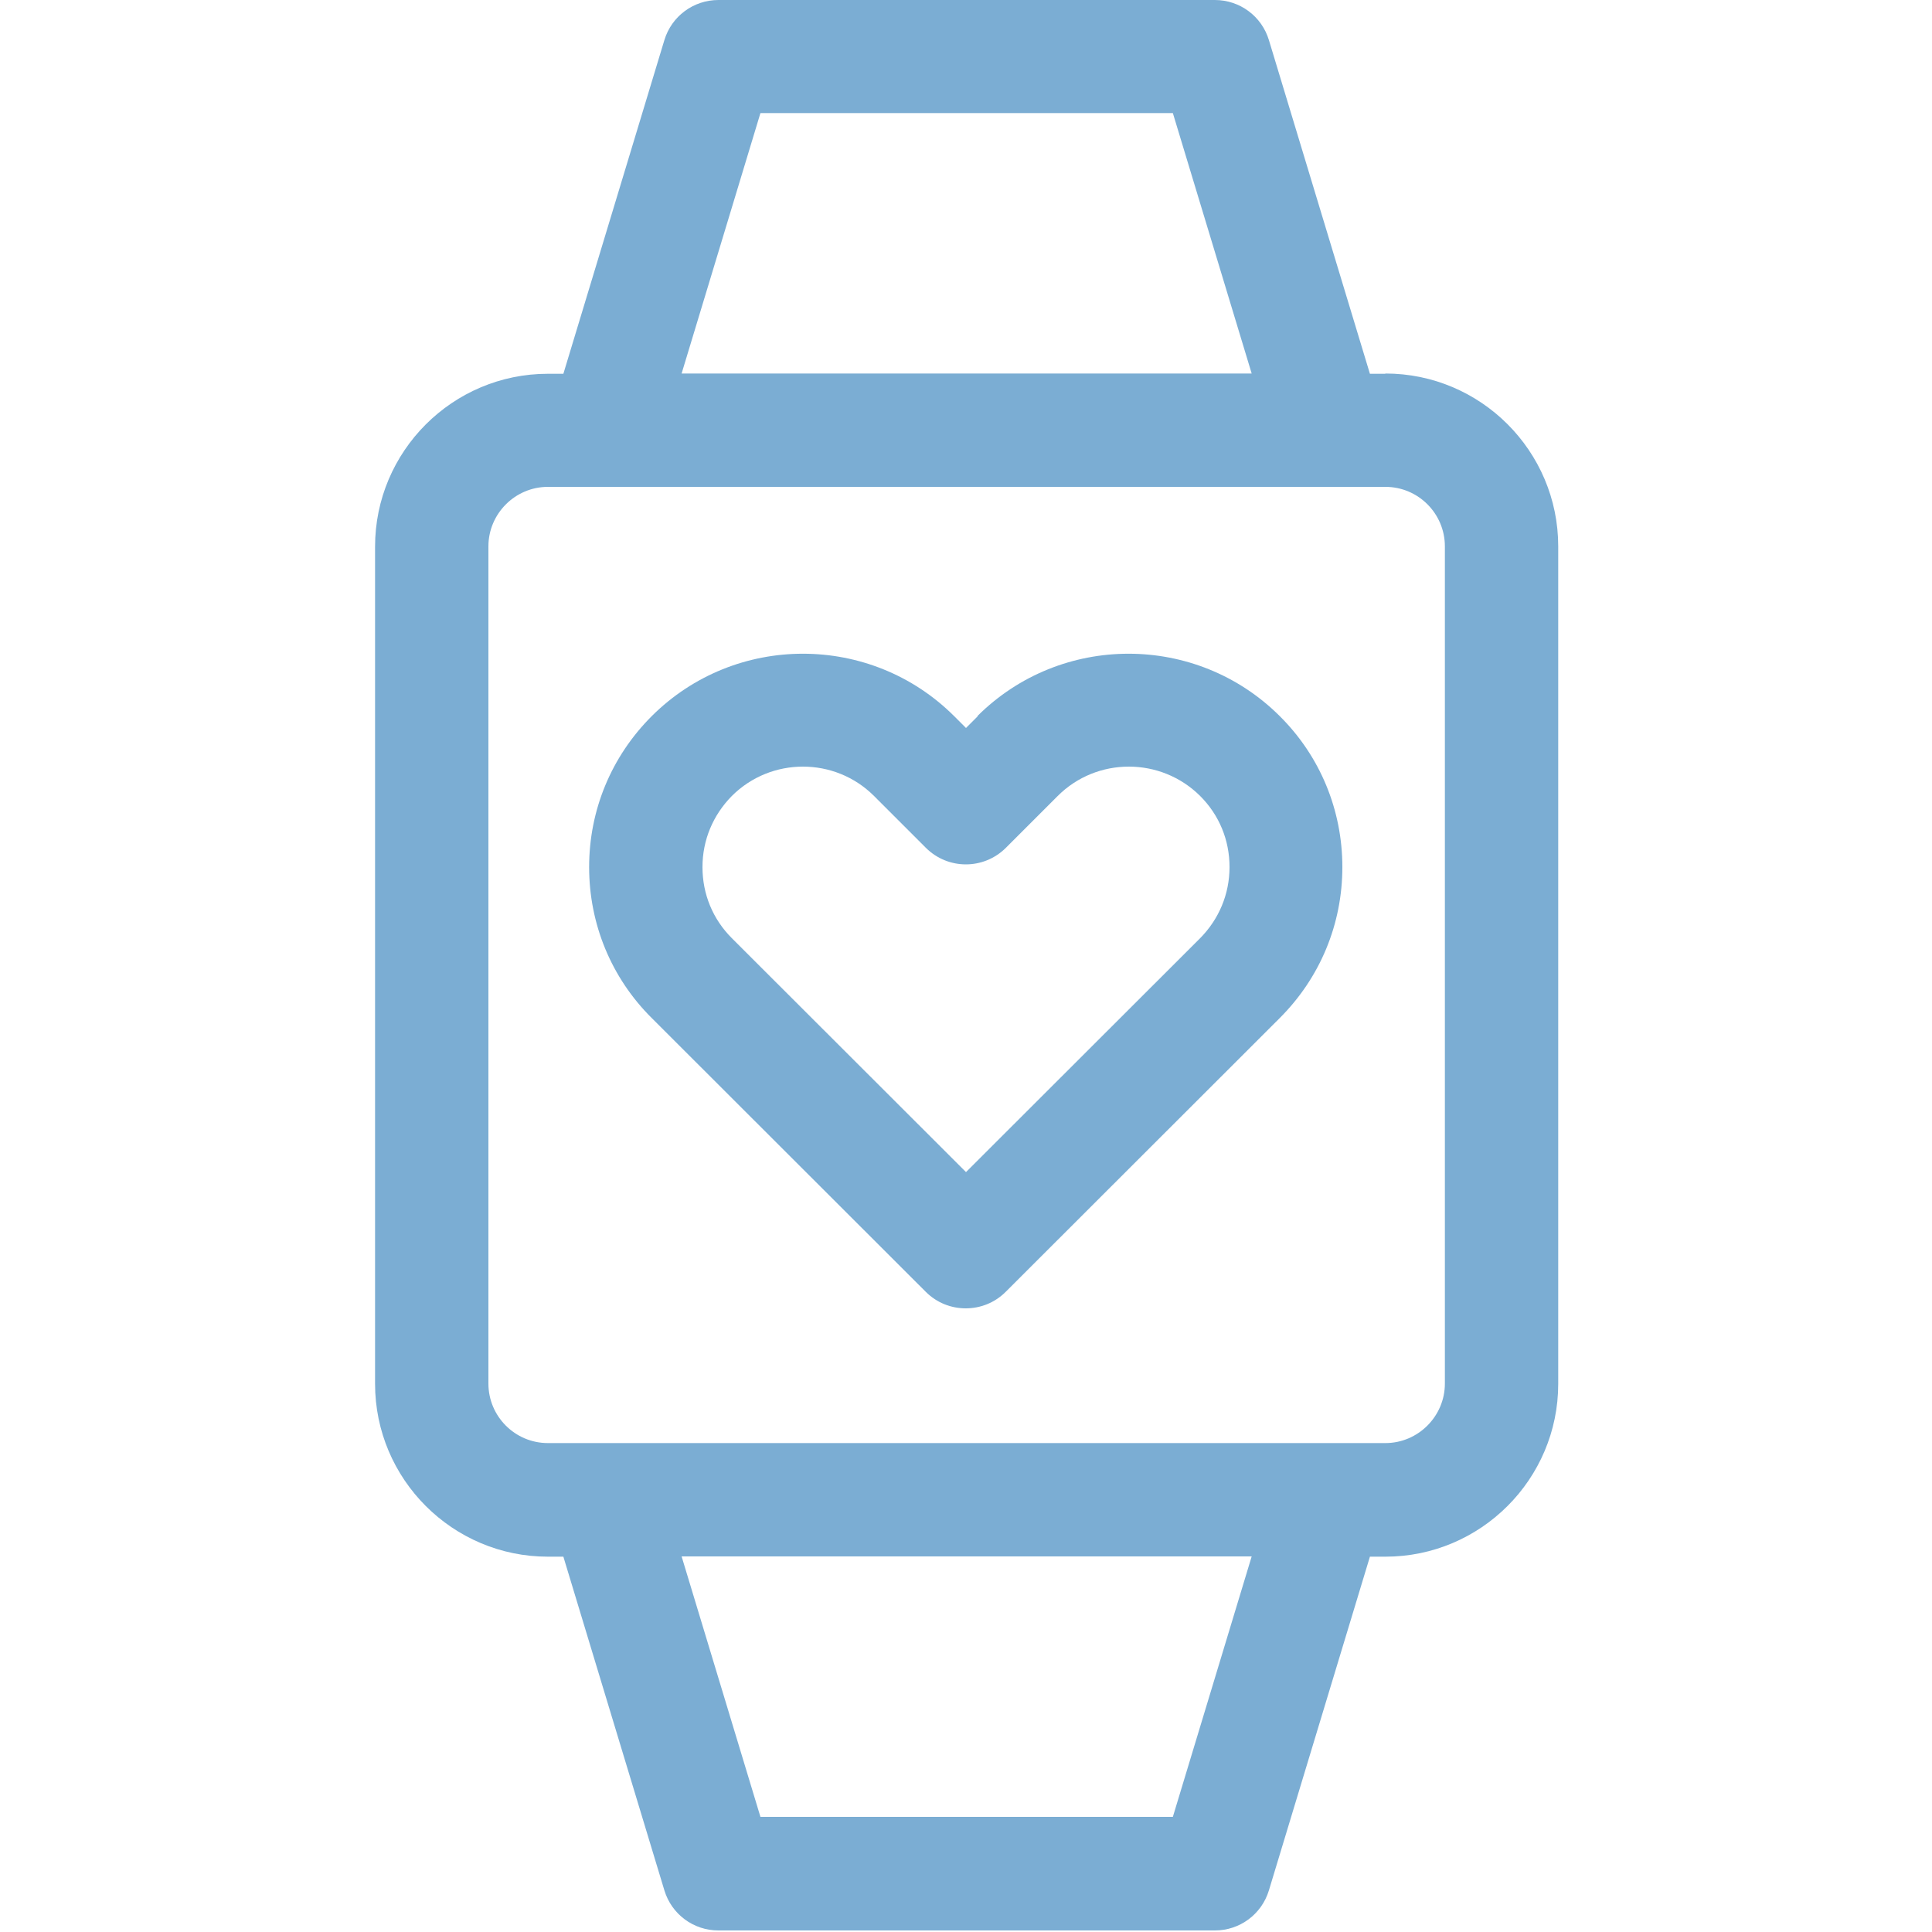 <?xml version="1.0" encoding="UTF-8"?> <svg xmlns="http://www.w3.org/2000/svg" viewBox="0 0 75 75"><g id="a"><g><path d="M53.78,14.51h-.6l-3.92-12.95c-.28-.93-1.13-1.56-2.1-1.56H27.89c-.97,0-1.82,.63-2.1,1.56l-3.92,12.95h-.6c-3.7,0-6.71,3.01-6.71,6.71V53.72c0,3.7,3.01,6.71,6.71,6.71h.6l3.92,12.95c.28,.93,1.13,1.56,2.1,1.56h19.27c.97,0,1.82-.63,2.1-1.56l3.92-12.95h.6c3.7,0,6.71-3.01,6.71-6.71V21.21c0-3.7-3.01-6.71-6.71-6.71ZM29.52,4.39h16.01l3.06,10.11H26.46l3.06-10.11Zm16.01,66.14H29.52l-3.06-10.11h22.13l-3.06,10.11Zm10.56-16.82c0,1.27-1.04,2.31-2.31,2.31H21.27c-1.28,0-2.31-1.04-2.31-2.31V21.21c0-1.27,1.04-2.31,2.31-2.31H53.78c1.28,0,2.31,1.04,2.31,2.31V53.72Z" fill="#7badd3"></path><path d="M37.96,27.8l-.46,.46-.46-.46c-3.24-3.23-8.5-3.23-11.74,0-1.57,1.57-2.43,3.65-2.43,5.86s.86,4.3,2.43,5.86l10.64,10.63c.43,.43,.99,.64,1.55,.64s1.12-.21,1.55-.64l10.64-10.63c1.57-1.57,2.43-3.65,2.43-5.86s-.86-4.3-2.43-5.86c-3.24-3.23-8.5-3.23-11.74,0Zm8.63,8.62l-9.09,9.08-9.09-9.08c-.74-.74-1.14-1.71-1.14-2.76s.41-2.02,1.14-2.76c.76-.76,1.76-1.14,2.76-1.14s2,.38,2.76,1.14l2.01,2.01c.86,.86,2.25,.86,3.11,0l2.01-2.01c1.52-1.52,4-1.52,5.53,0,.74,.74,1.14,1.71,1.14,2.76s-.41,2.02-1.14,2.76Z" fill="#7badd3"></path></g></g><g id="b"></g></svg> 